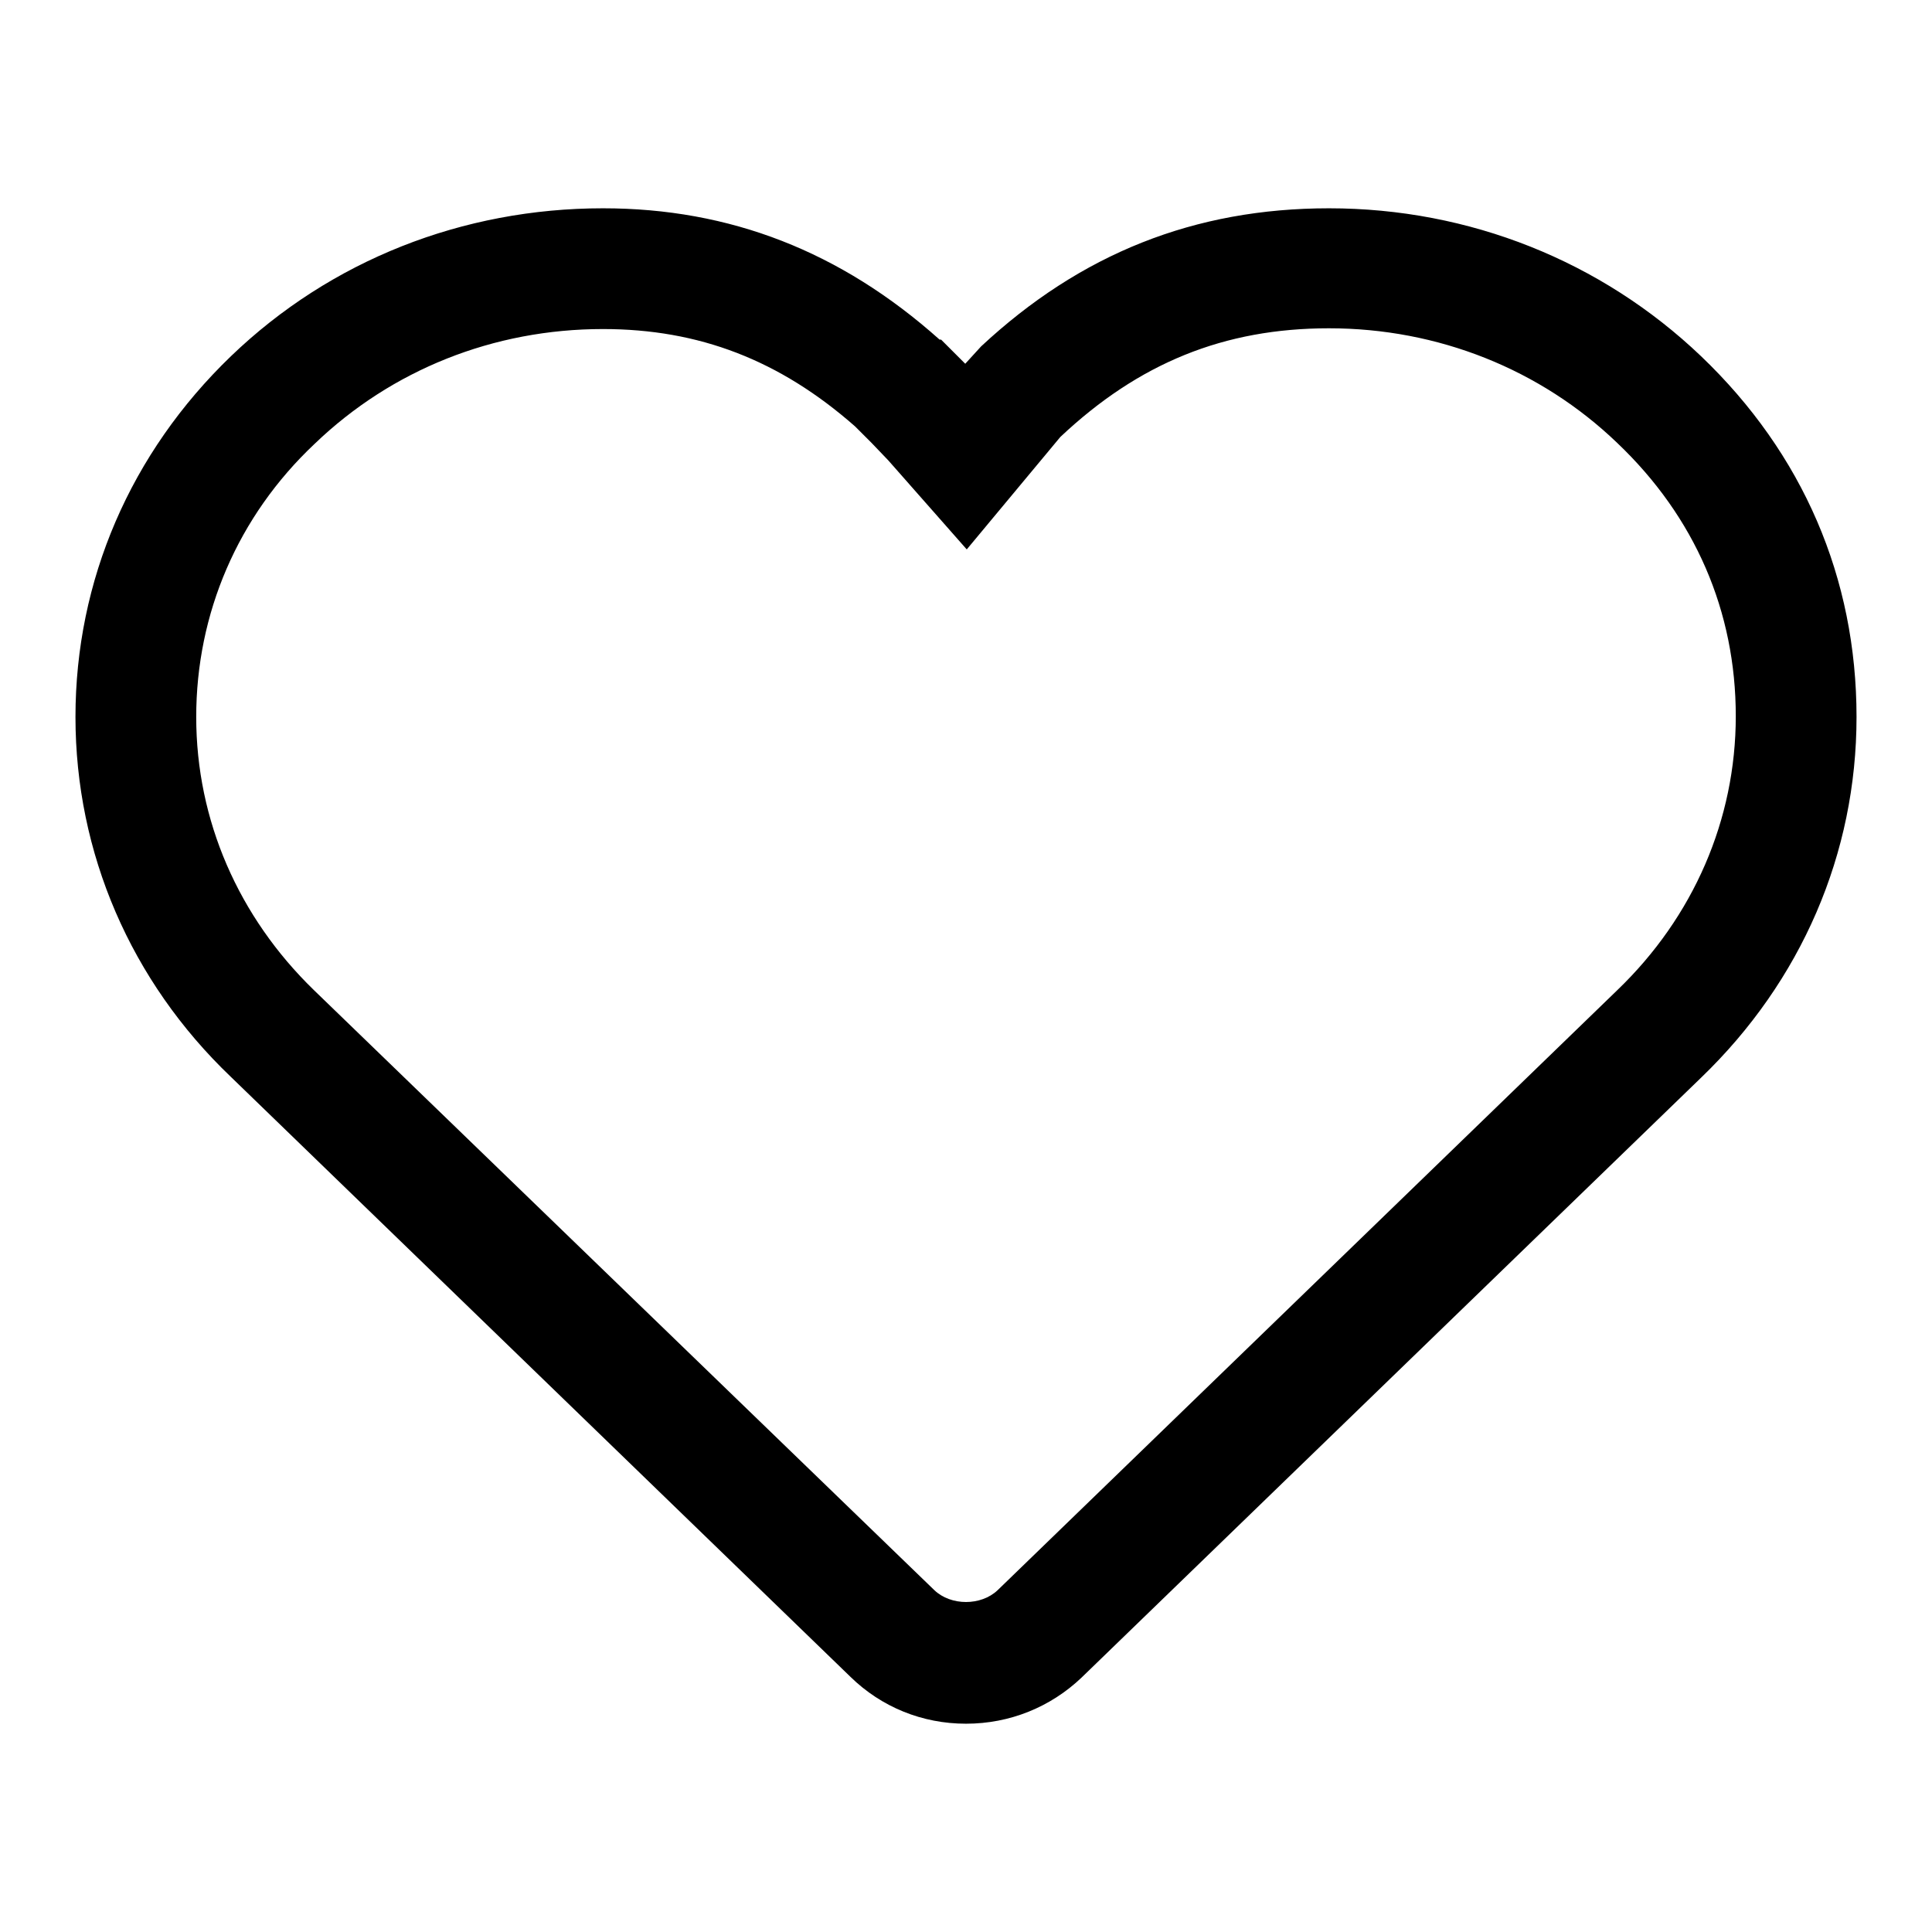 <?xml version="1.0" encoding="utf-8"?>
<!-- Svg Vector Icons : http://www.onlinewebfonts.com/icon -->
<!DOCTYPE svg PUBLIC "-//W3C//DTD SVG 1.1//EN" "http://www.w3.org/Graphics/SVG/1.1/DTD/svg11.dtd">
<svg version="1.1" xmlns="http://www.w3.org/2000/svg" xmlns:xlink="http://www.w3.org/1999/xlink" x="0px" y="0px" viewBox="0 0 256 256" enable-background="new 0 0 256 256" xml:space="preserve">
<g> <path fill="#000000" d="M128,228.4c-5.8,0-11.2-2.2-15.3-6.2l-82.1-79.5C17.3,130,10,113,10,95c0-18.1,7.3-35,20.6-47.8 c13.2-12.7,30.7-19.6,49.3-19.6c16.8,0,31.5,5.7,44.6,17.4h0.2l3.2,3.2l2.1-2.3c13.2-12.3,28.3-18.3,46.1-18.3 c18.6,0,36.1,7,49.3,19.6C238.9,60.1,246,76.6,246,95c0,18.1-7.3,35-20.6,47.8l-82.1,79.5C139.2,226.2,133.8,228.4,128,228.4z  M79.9,43.6c-14.5,0-28,5.4-38.2,15.2C31.5,68.4,26,81.3,26,95c0,13.7,5.6,26.5,15.6,36.2l82.2,79.5c2.2,2.1,6.2,2.1,8.4,0 l82.1-79.5c10.1-9.7,15.7-22.6,15.7-36.3c0-13.9-5.4-26.4-15.7-36.2l0,0c-10.2-9.8-23.8-15.2-38.2-15.2c-13.9,0-25.2,4.6-35.6,14.4 l-12.4,14.9L117.7,61l-2.2-2.3l-2.2-2.2C103.3,47.7,92.6,43.6,79.9,43.6z"/></g>
</svg>